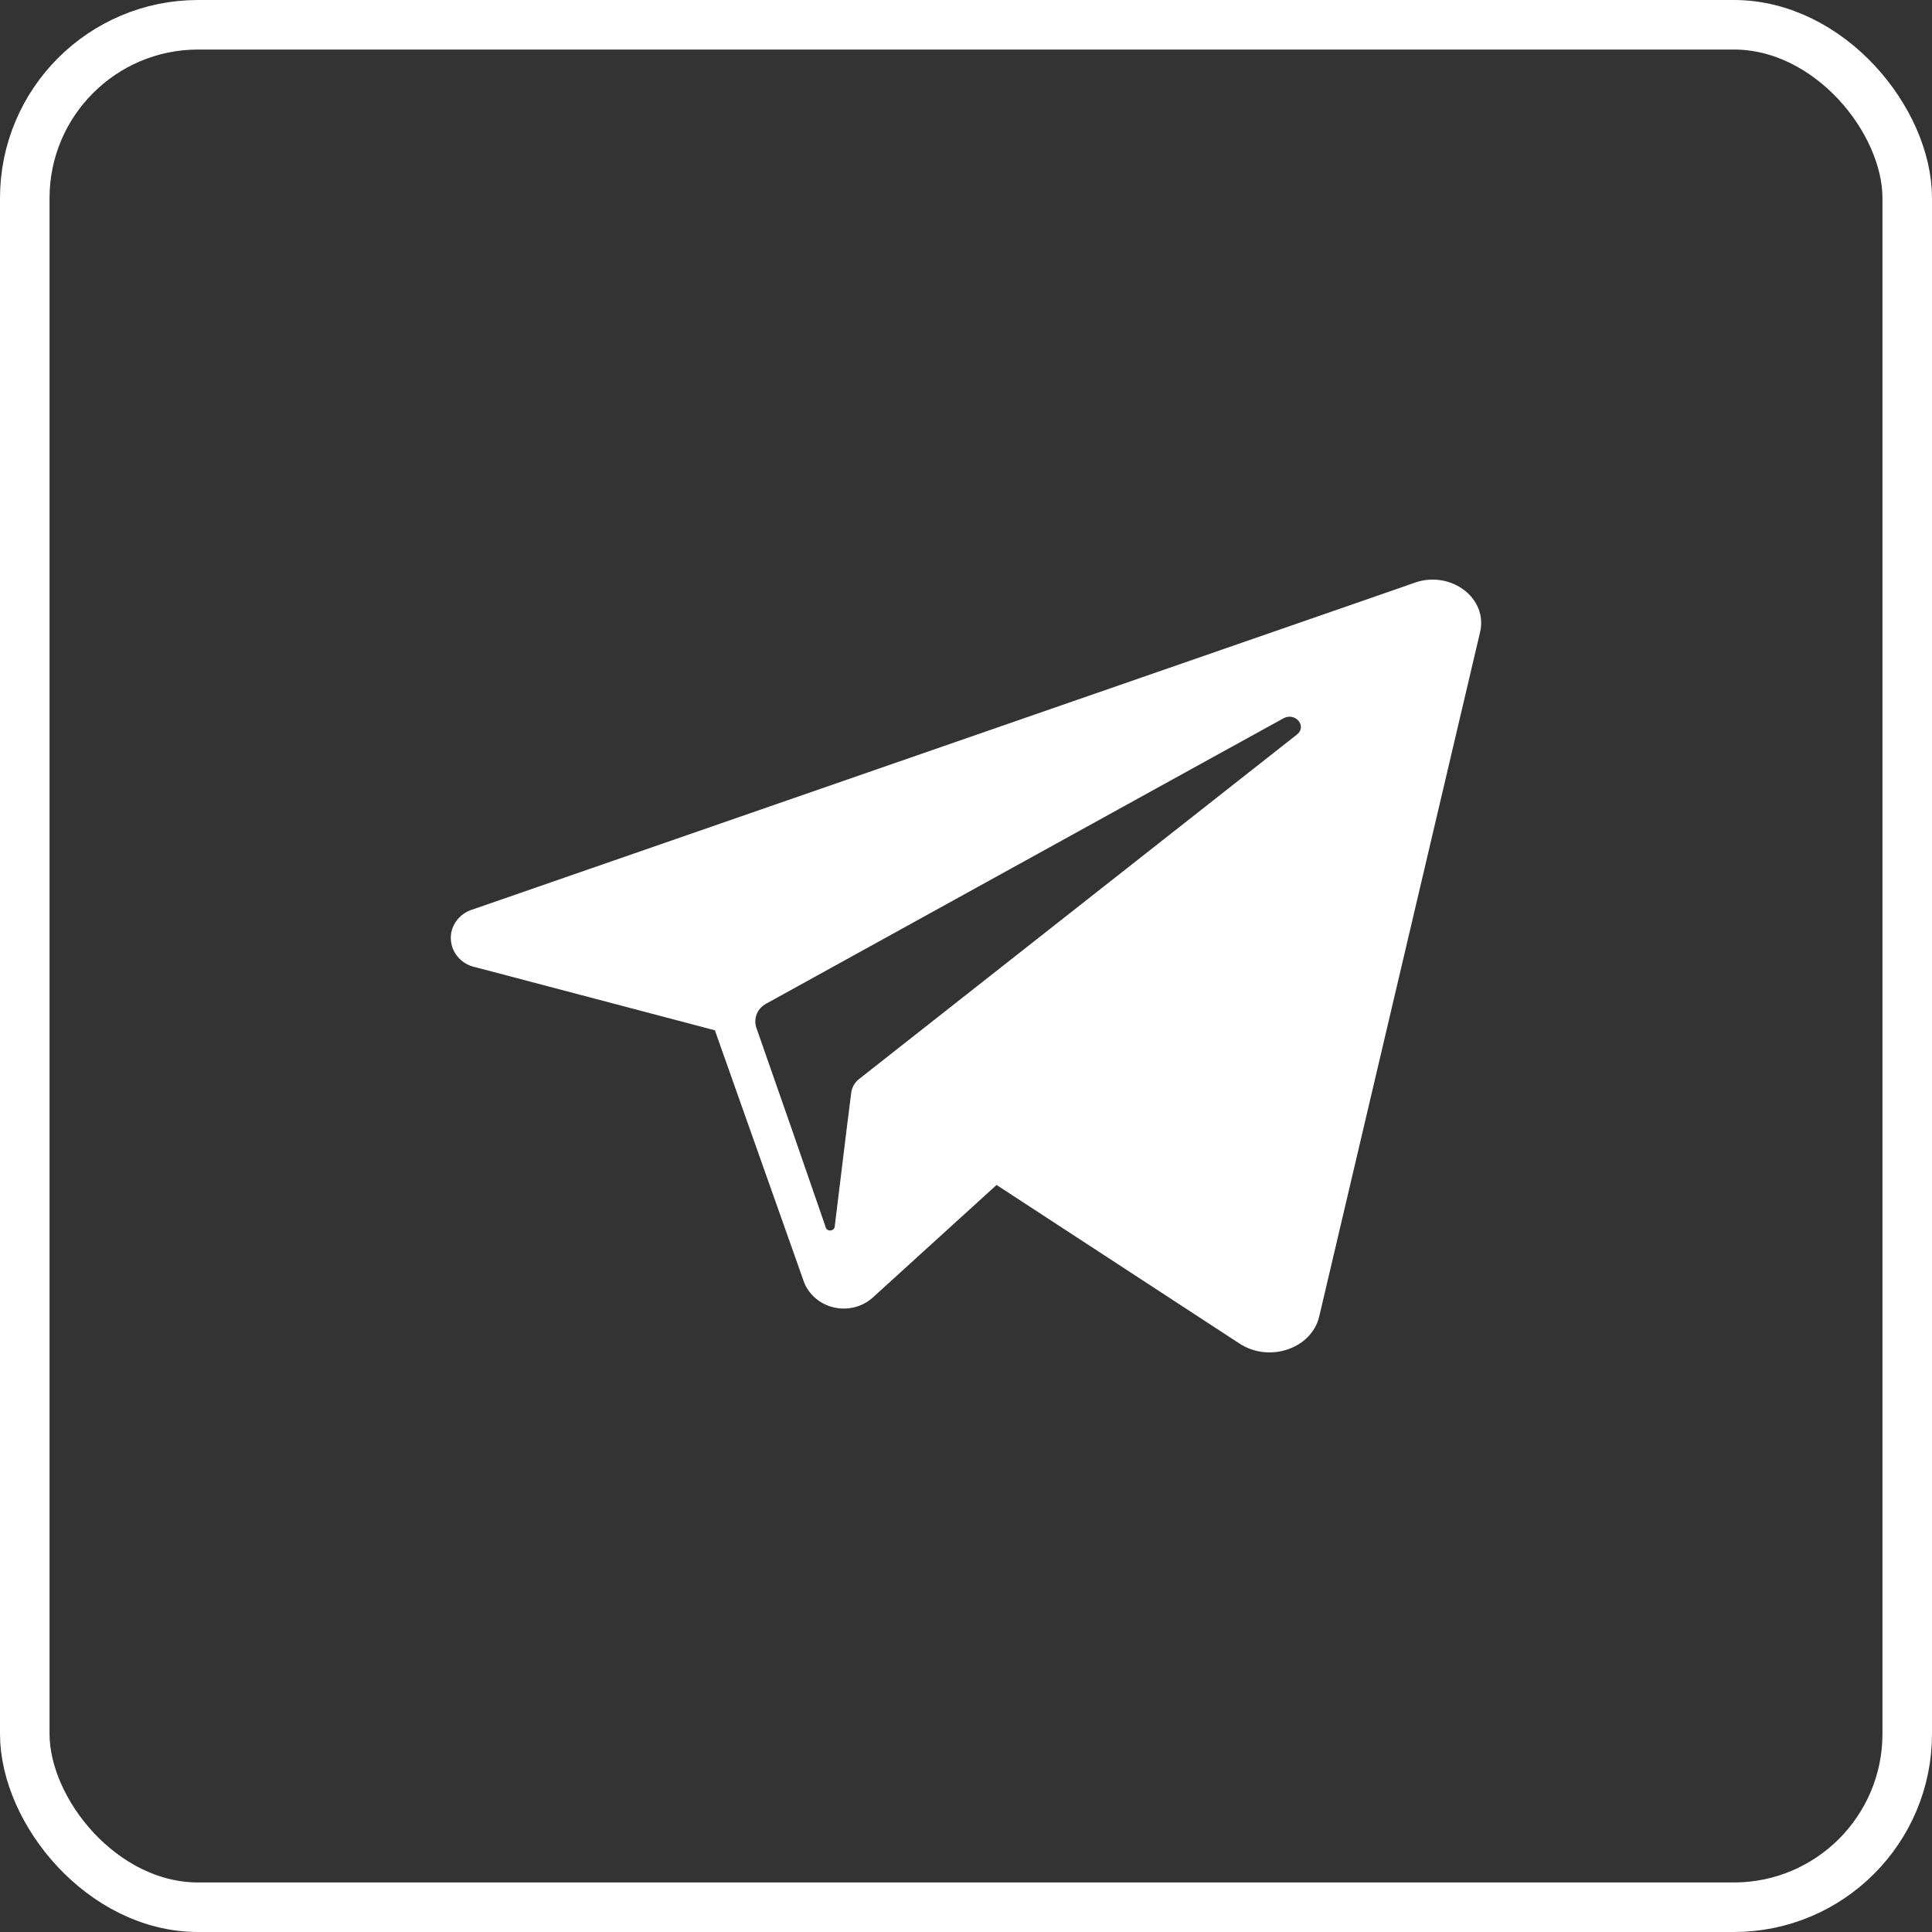 <?xml version="1.0" encoding="UTF-8"?> <svg xmlns="http://www.w3.org/2000/svg" width="39" height="39" viewBox="0 0 39 39" fill="none"><rect x="0" y="0" width="39" height="39" fill="#333333" stroke="none"/><rect x="0.5" y="0.5" width="38" height="38" rx="3.5" stroke="white"></rect><path d="M28.564 11.76L28.22 11.881L9.541 18.359C9.409 18.398 9.294 18.479 9.214 18.588C9.134 18.697 9.094 18.829 9.101 18.962C9.107 19.095 9.159 19.223 9.249 19.324C9.338 19.426 9.46 19.496 9.596 19.524L14.431 20.798L15.333 23.347L16.235 25.895C16.287 26.02 16.37 26.131 16.476 26.218C16.582 26.305 16.709 26.366 16.846 26.395C16.982 26.425 17.124 26.421 17.259 26.386C17.393 26.351 17.517 26.284 17.619 26.192L20.117 23.92L25.022 27.122C25.622 27.515 26.477 27.224 26.63 26.576L29.878 12.758C30.037 12.073 29.288 11.511 28.564 11.76ZM26.18 14.828L17.74 21.468L17.343 21.781C17.256 21.848 17.199 21.945 17.184 22.051L17.095 22.757L16.852 24.741C16.854 24.765 16.846 24.789 16.829 24.808C16.813 24.826 16.79 24.837 16.765 24.839C16.739 24.841 16.715 24.834 16.695 24.818C16.676 24.802 16.664 24.78 16.662 24.756L15.976 22.773L15.267 20.744C15.237 20.652 15.241 20.554 15.278 20.465C15.315 20.377 15.384 20.303 15.471 20.258L24.253 15.412L25.905 14.502C26.146 14.367 26.392 14.66 26.18 14.828Z" fill="white"></path></svg> 